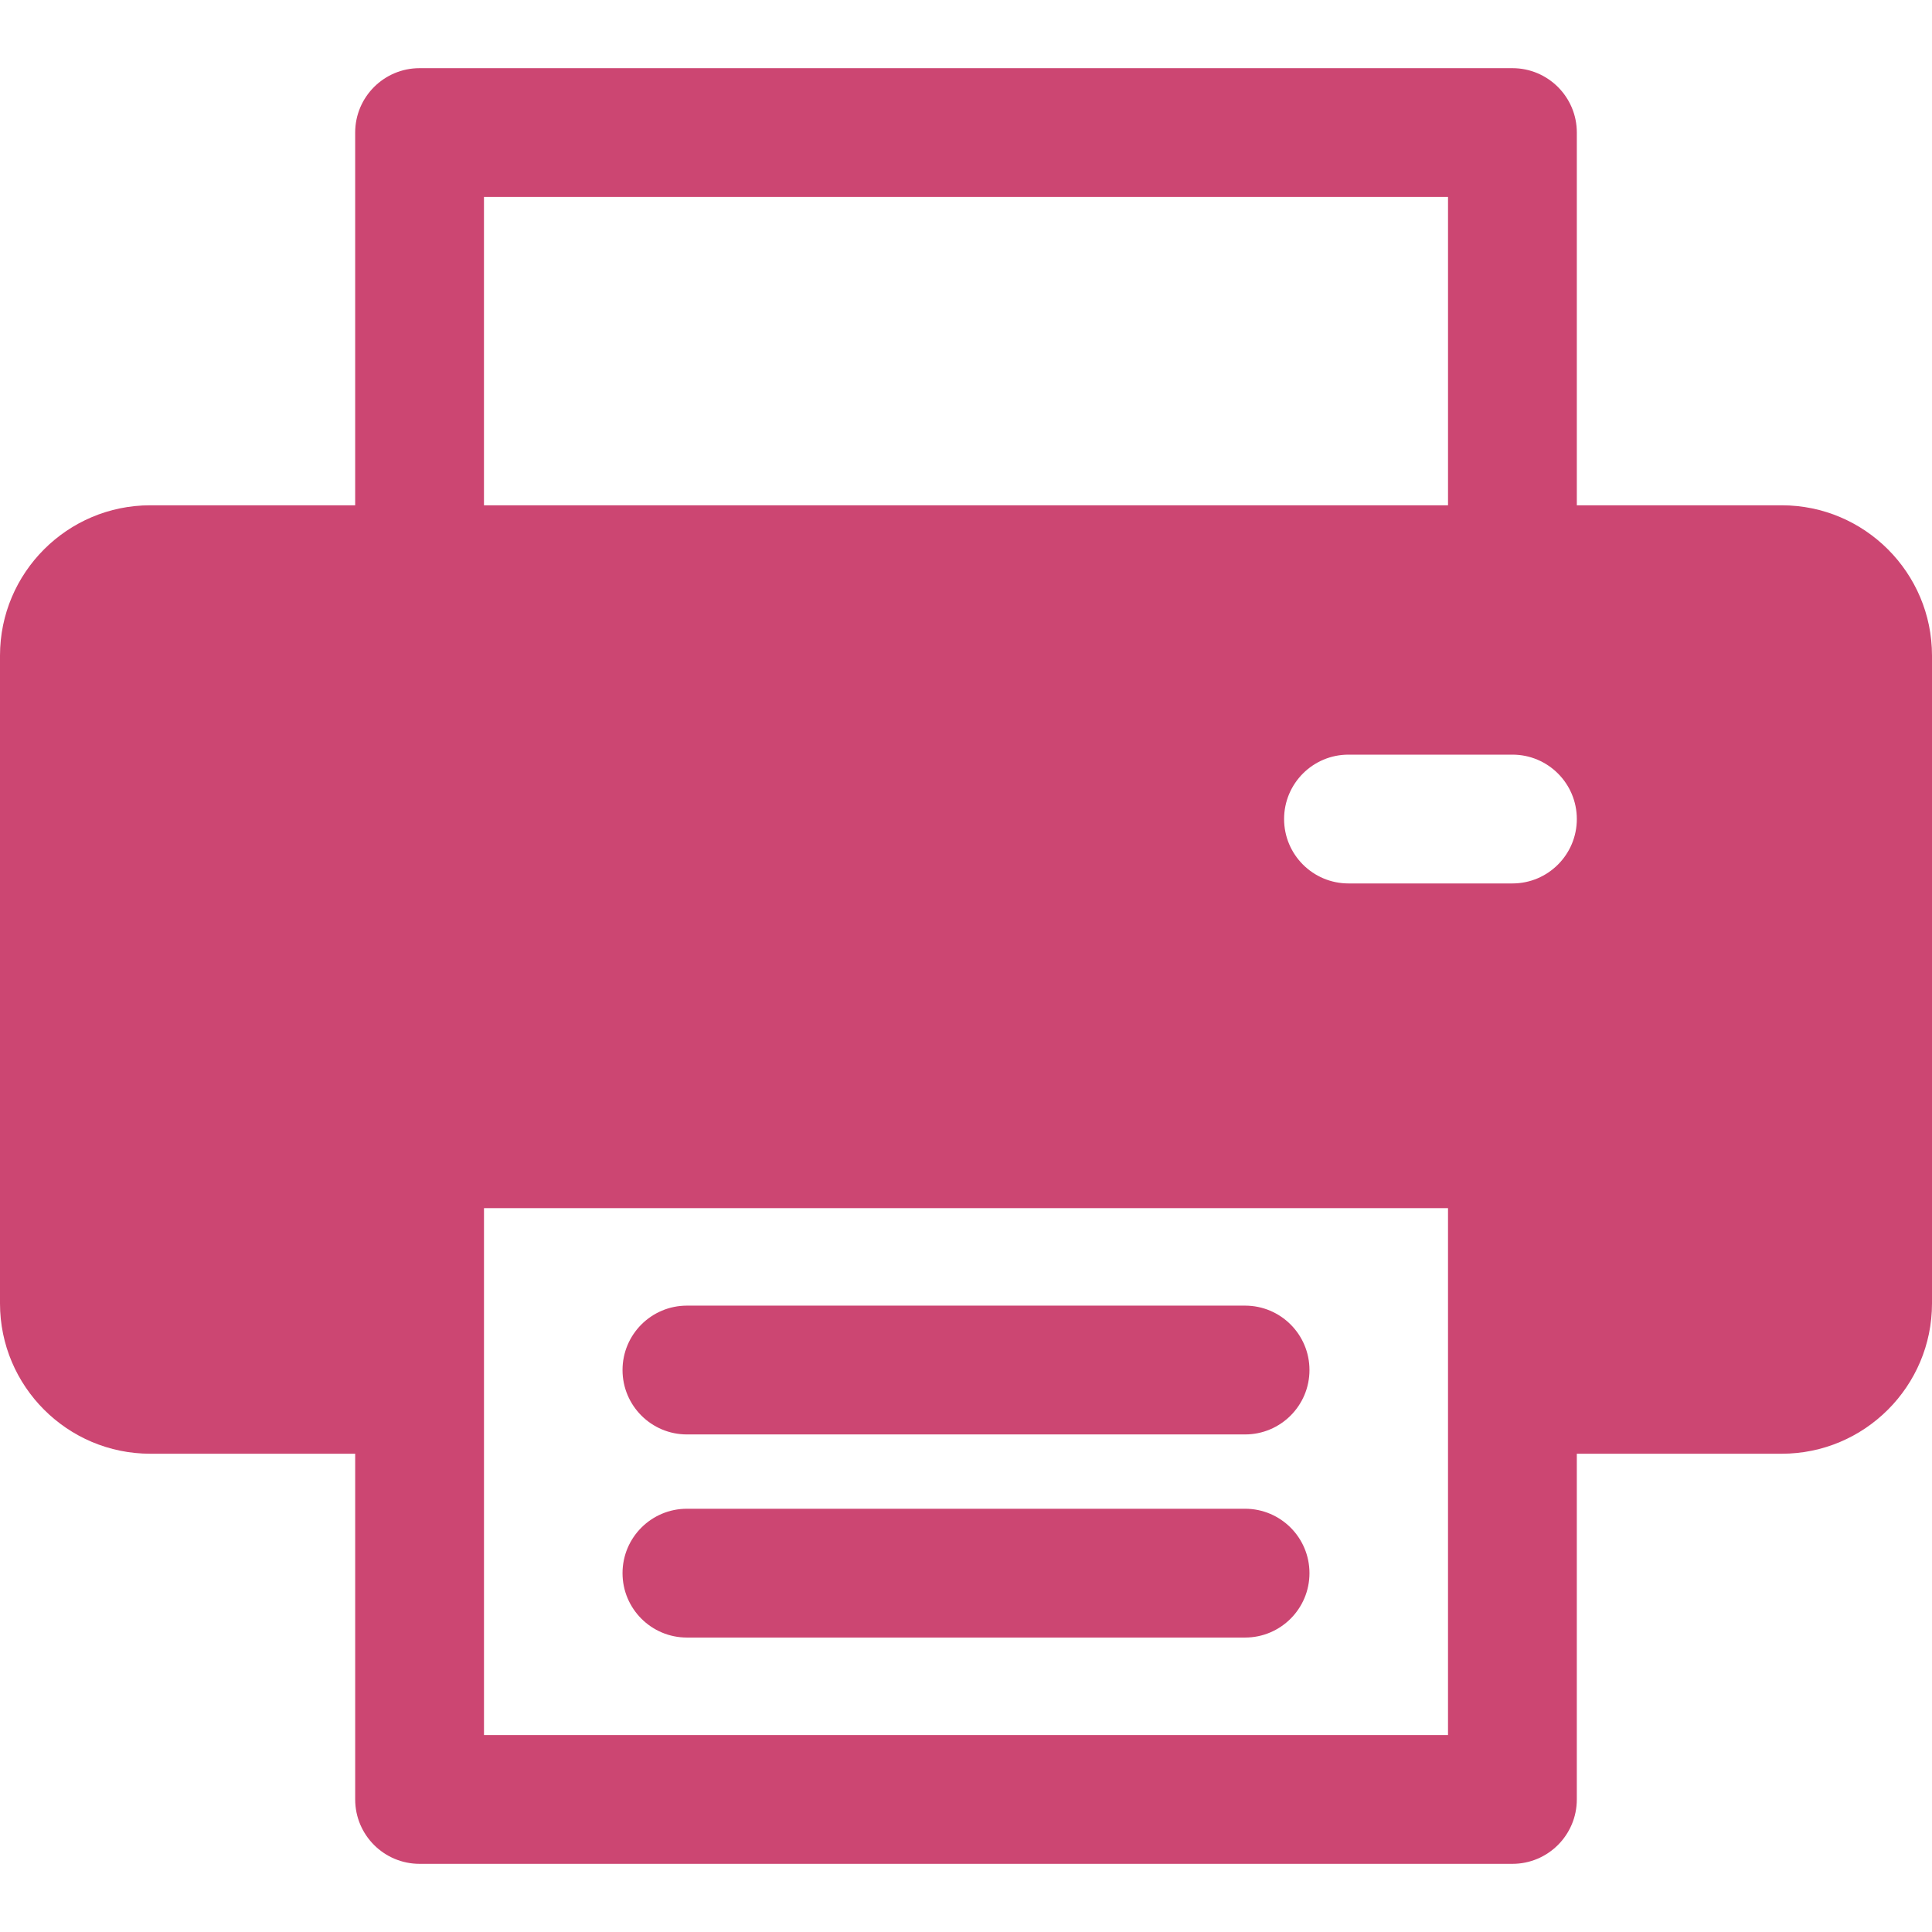 <svg version="1.1" xmlns="http://www.w3.org/2000/svg" xmlns:xlink="http://www.w3.org/1999/xlink" viewBox="0 0 512 512" xml:space="preserve"><g><g><path fill="#cc4672" d="M329.956,399.834H182.044c-9.425,0-17.067,7.641-17.067,17.067s7.641,17.067,17.067,17.067h147.911c9.425,0,17.067-7.641,17.067-17.067S339.381,399.834,329.956,399.834z"/></g></g><g><g><path fill="#cc4672" d="M329.956,346.006H182.044c-9.425,0-17.067,7.641-17.067,17.067s7.641,17.067,17.067,17.067h147.911c9.425,0,17.067-7.641,17.067-17.067S339.381,346.006,329.956,346.006z"/></g></g><g><g><path fill="#cc4672" d="M472.178,133.907h-54.303V35.132c0-9.425-7.641-17.067-17.067-17.067H111.192c-9.425,0-17.067,7.641-17.067,17.067v98.775H39.822C17.864,133.907,0,151.772,0,173.73v171.702c0,21.958,17.864,39.822,39.822,39.822h54.306v91.614c0,9.425,7.641,17.067,17.067,17.067h289.61c9.425,0,17.067-7.641,17.067-17.067v-91.614h54.306c21.958,0,39.822-17.864,39.822-39.822V173.73C512,151.773,494.136,133.907,472.178,133.907z M128.258,52.199h255.483v81.708H128.258V52.199z M383.738,459.801H128.262c0-3.335,0-135.503,0-139.628h255.477C383.738,324.402,383.738,456.594,383.738,459.801z M400.808,234.122h-43.443c-9.425,0-17.067-7.641-17.067-17.067s7.641-17.067,17.067-17.067h43.443c9.425,0,17.067,7.641,17.067,17.067S410.234,234.122,400.808,234.122z"/></g></g></svg>